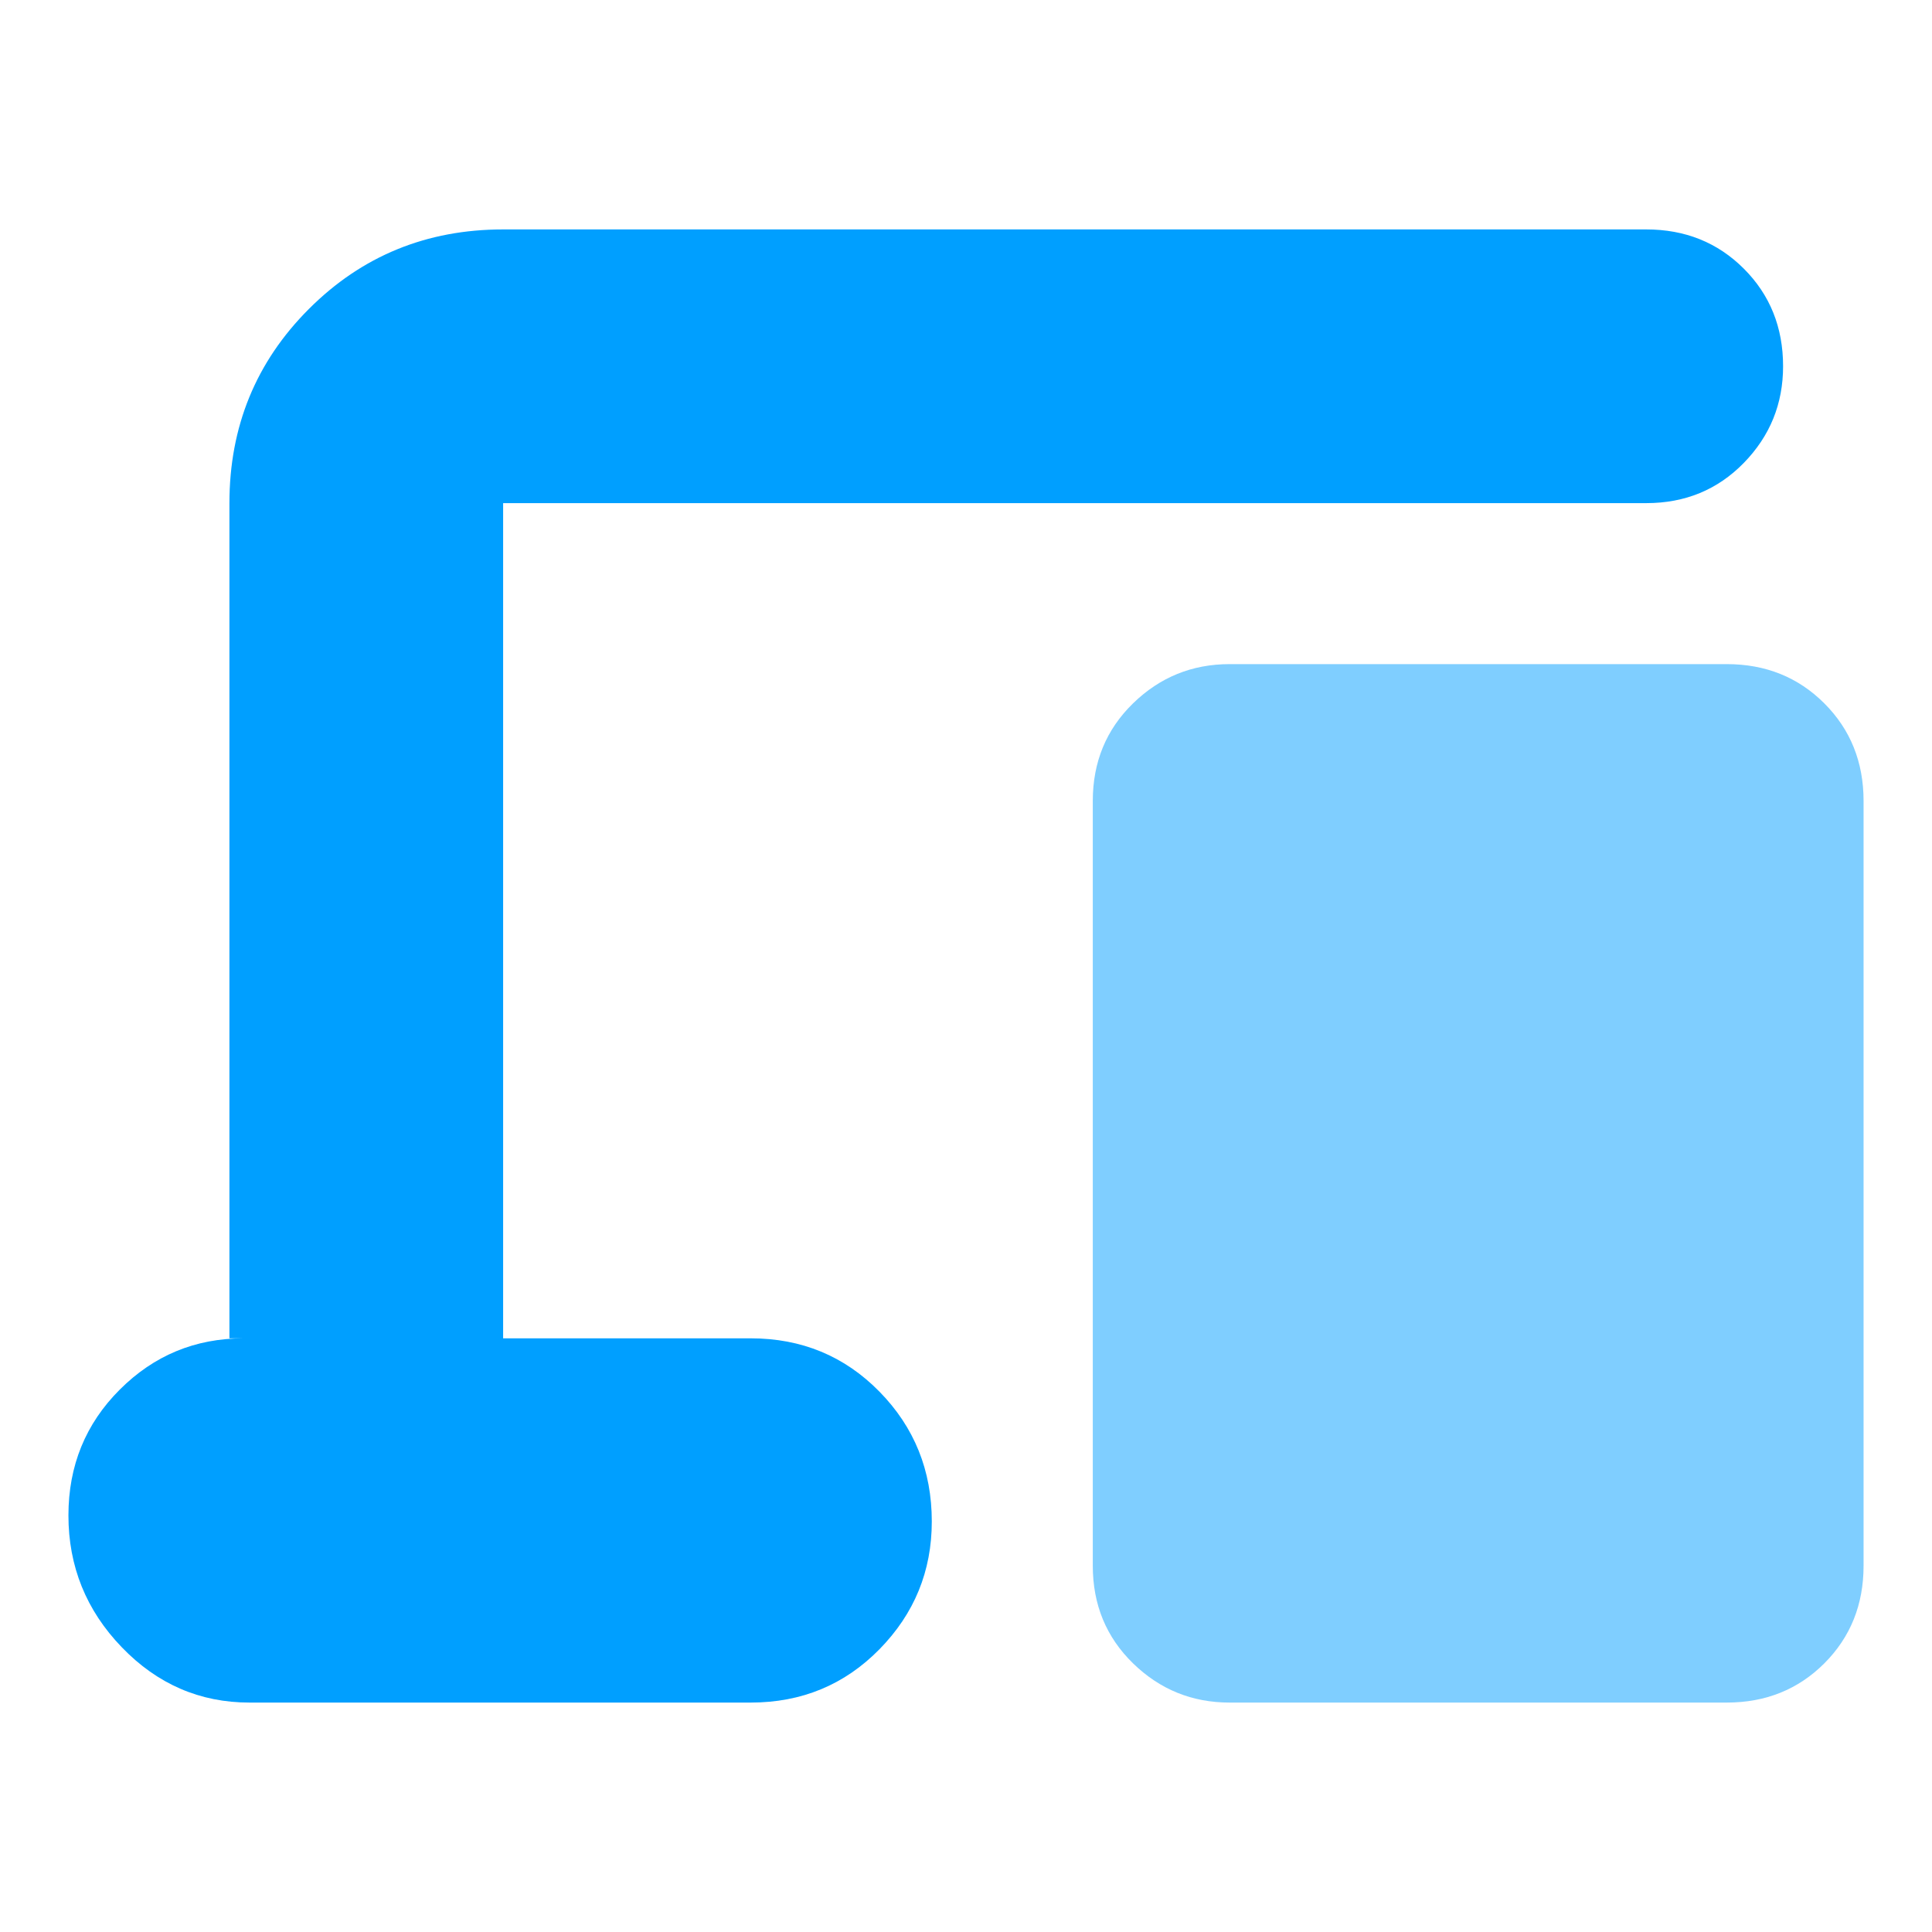 <svg width="88" height="88" viewBox="0 0 88 88" fill="none" xmlns="http://www.w3.org/2000/svg">
<g id="devices_24dp_FFFFFF_FILL1_wght700_GRAD200_opsz24">
<path id="Vector" d="M11.367 77.55C9.106 77.55 7.165 76.71 5.546 75.029C3.926 73.349 3.117 71.347 3.117 69.025C3.117 66.764 3.896 64.854 5.454 63.296C7.012 61.738 8.892 60.959 11.092 60.959H10.45V22.917C10.45 19.433 11.657 16.485 14.071 14.071C16.485 11.657 19.433 10.45 22.917 10.45H74.983C76.755 10.45 78.237 11.046 79.429 12.238C80.621 13.429 81.217 14.911 81.217 16.683C81.217 18.395 80.621 19.861 79.429 21.084C78.237 22.306 76.755 22.917 74.983 22.917H22.917V60.959H34.192C36.514 60.959 38.469 61.768 40.058 63.388C41.647 65.007 42.442 66.978 42.442 69.3C42.442 71.561 41.647 73.502 40.058 75.121C38.469 76.74 36.514 77.55 34.192 77.55H11.367Z" fill="#009FFF"/>
<path id="Vector_2" opacity="0.5" d="M51.608 75.763C52.831 76.954 54.297 77.55 56.008 77.55H78.65C80.422 77.55 81.904 76.954 83.096 75.763C84.287 74.571 84.883 73.089 84.883 71.317V36.483C84.883 34.711 84.287 33.229 83.096 32.038C81.904 30.846 80.422 30.25 78.65 30.25H56.008C54.297 30.25 52.831 30.846 51.608 32.038C50.386 33.229 49.775 34.711 49.775 36.483V71.317C49.775 73.089 50.386 74.571 51.608 75.763Z" fill="#009FFF"/>
</g>
</svg>

